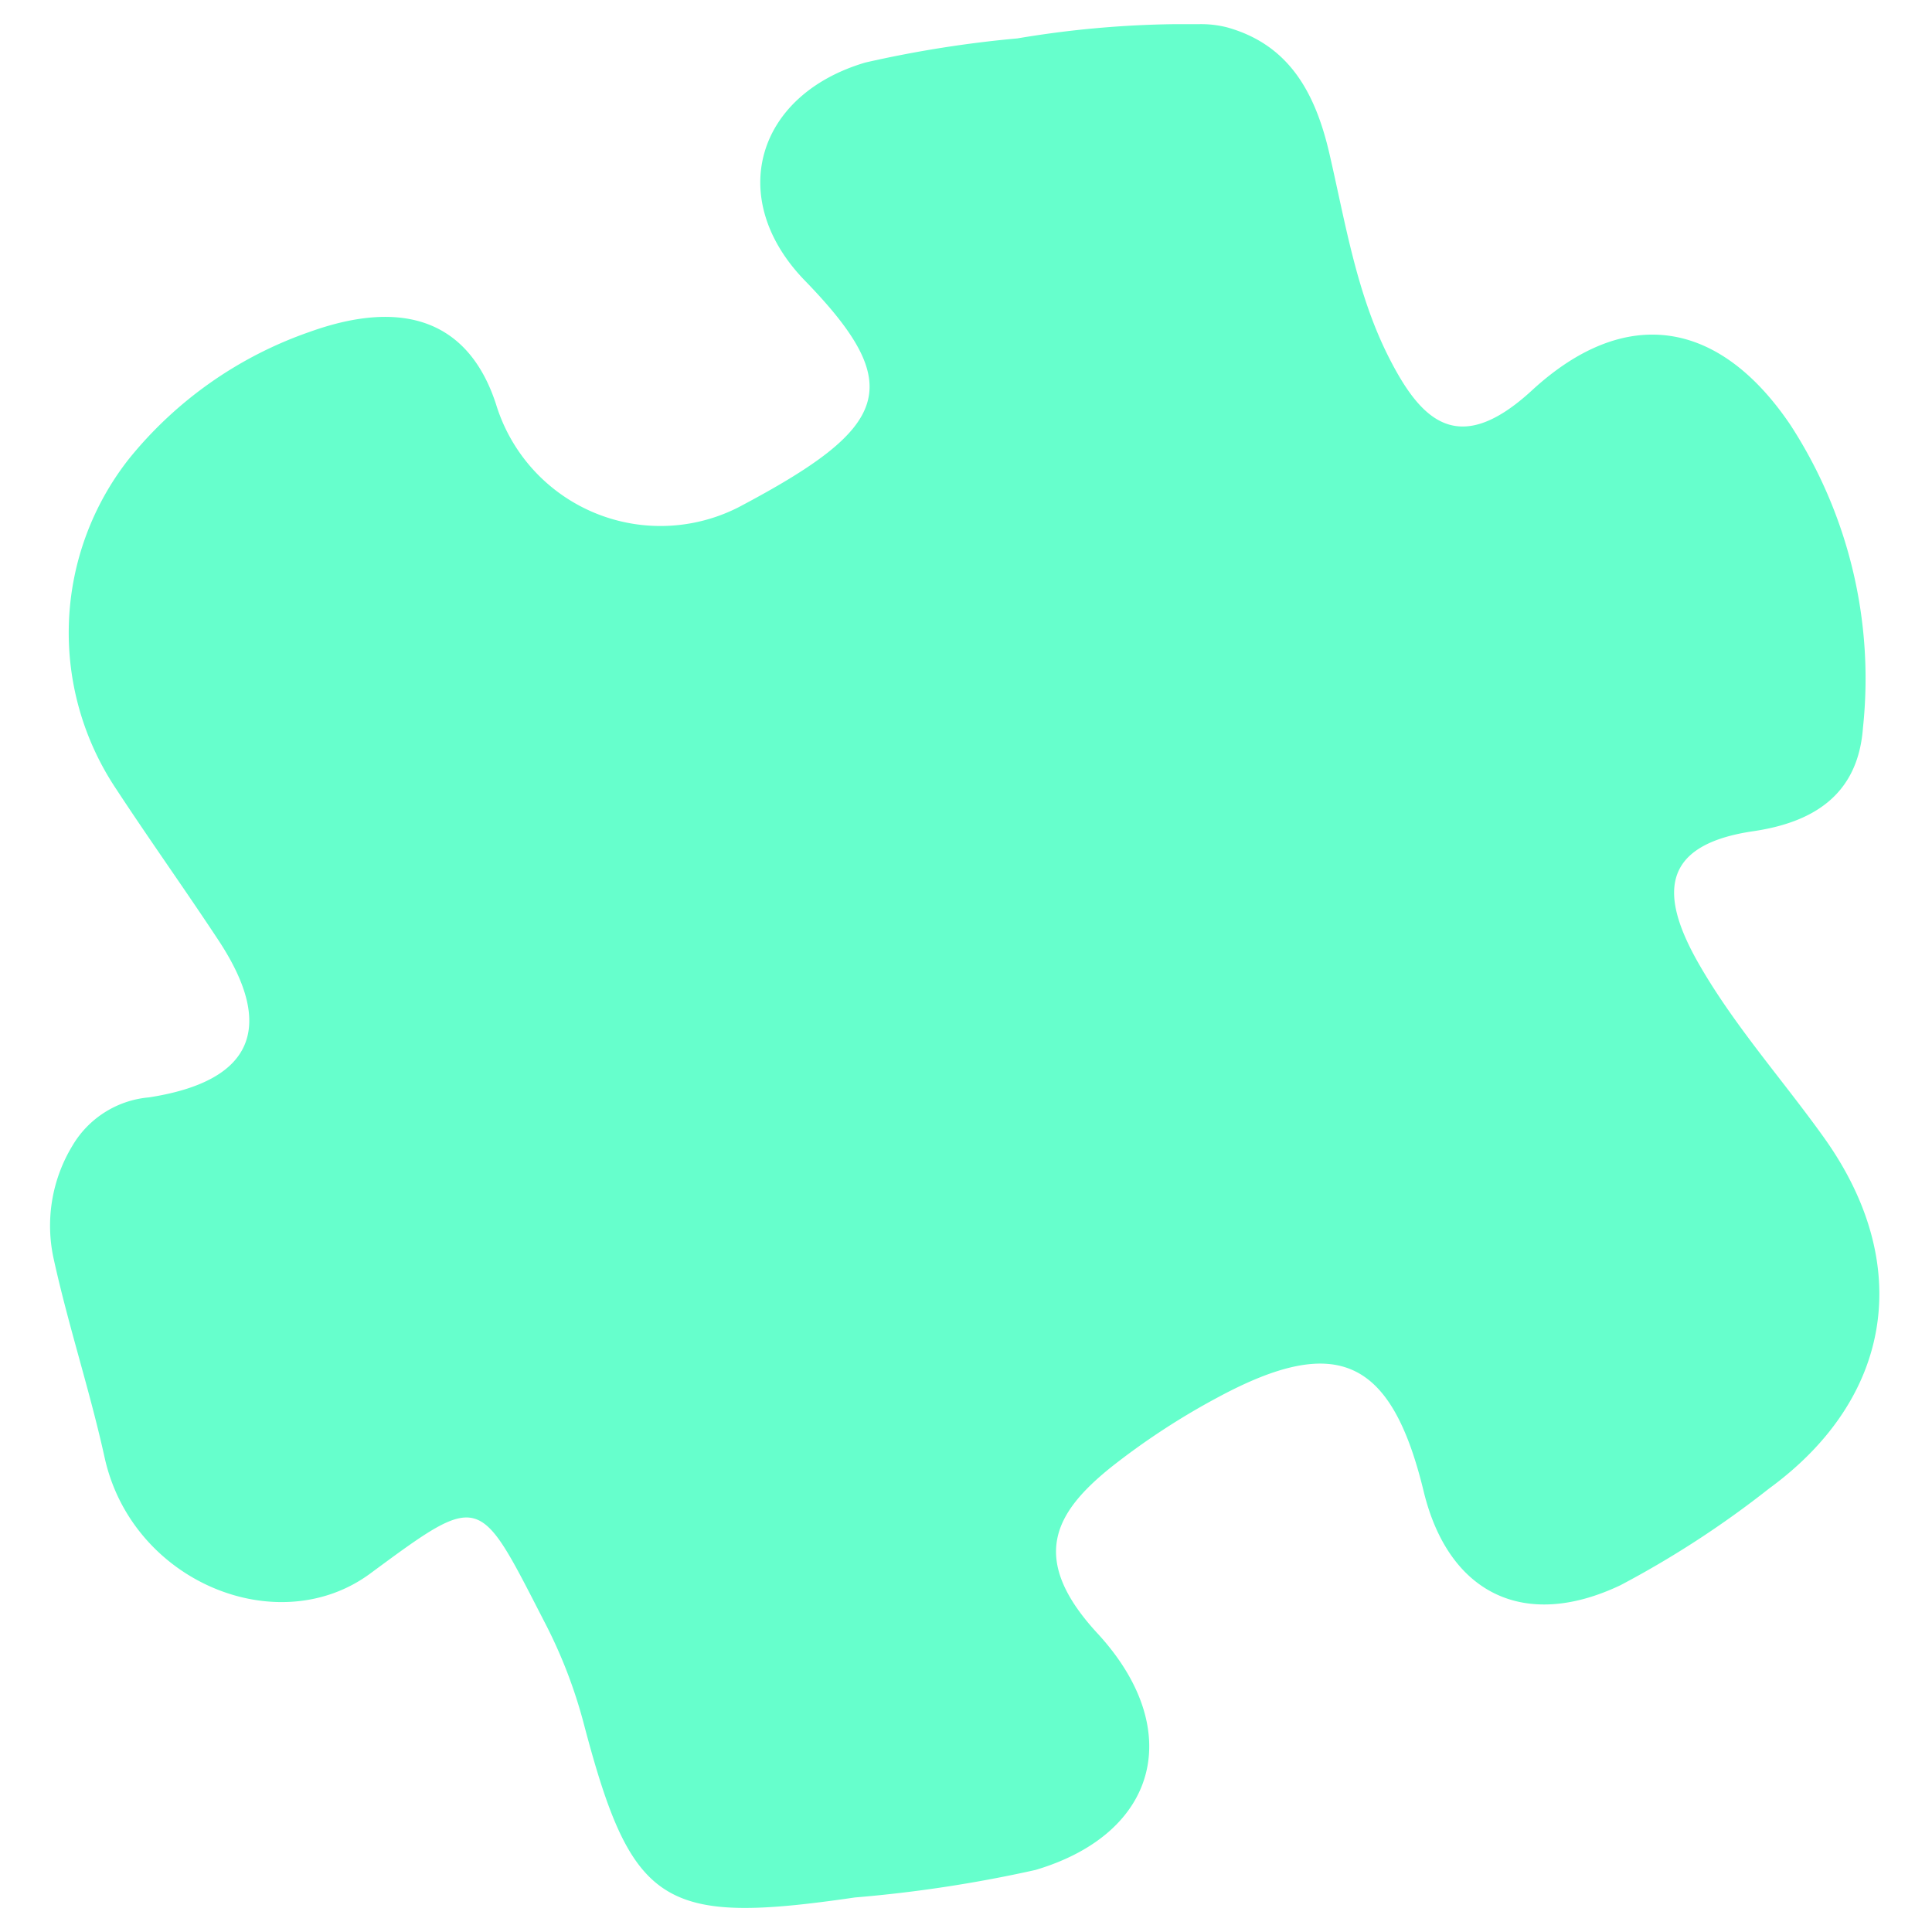 <svg id="Layer_1" data-name="Layer 1" xmlns="http://www.w3.org/2000/svg" viewBox="0 0 80 80"><defs><style>.cls-1{fill:#6fc;}</style></defs><path class="cls-1" d="M4.81,32.67A11.64,11.64,0,0,1,5.34,19a16.62,16.62,0,0,1,7.49-5.26c3.93-1.41,6.6-.41,7.71,3A7.12,7.12,0,0,0,30.59,21h0c6.26-3.31,7-5,2.71-9.41-3.24-3.37-2-7.66,2.53-9a47.79,47.79,0,0,1,6.3-1A42,42,0,0,1,48.66,1h1a4.39,4.39,0,0,1,1.14.13c2.56.71,3.66,2.68,4.25,5.24.66,2.85,1.12,5.79,2.46,8.43s2.88,4.17,5.93,1.36c3.87-3.56,7.75-2.93,10.7,1.44a19.28,19.28,0,0,1,3,12.55c-.21,2.79-2.09,3.91-4.55,4.27-4,.59-3.8,2.81-2.2,5.57,1.47,2.54,3.44,4.74,5.14,7.12,3.72,5.21,2.87,10.77-2.28,14.53a40.25,40.25,0,0,1-6.15,4c-4,1.9-7.13.33-8.15-3.89-1.33-5.48-3.57-6.55-8.5-3.9A29.78,29.78,0,0,0,46,60.76c-2.31,1.86-3.43,3.76-.56,6.87,3.63,3.93,2.58,8.27-2.56,9.8a55.24,55.24,0,0,1-7.48,1.14c-7.95,1.16-9.23.38-11.22-7.17a20.31,20.31,0,0,0-1.64-4.25c-2.73-5.3-2.58-5.41-7.2-2-3.81,2.82-9.84.38-11-4.76-.61-2.78-1.5-5.46-2.11-8.23A6.38,6.38,0,0,1,3,47.44a4.09,4.09,0,0,1,3.17-2c4.26-.66,5.27-2.85,2.9-6.47C7.68,36.86,6.2,34.79,4.81,32.67Z"/></svg>